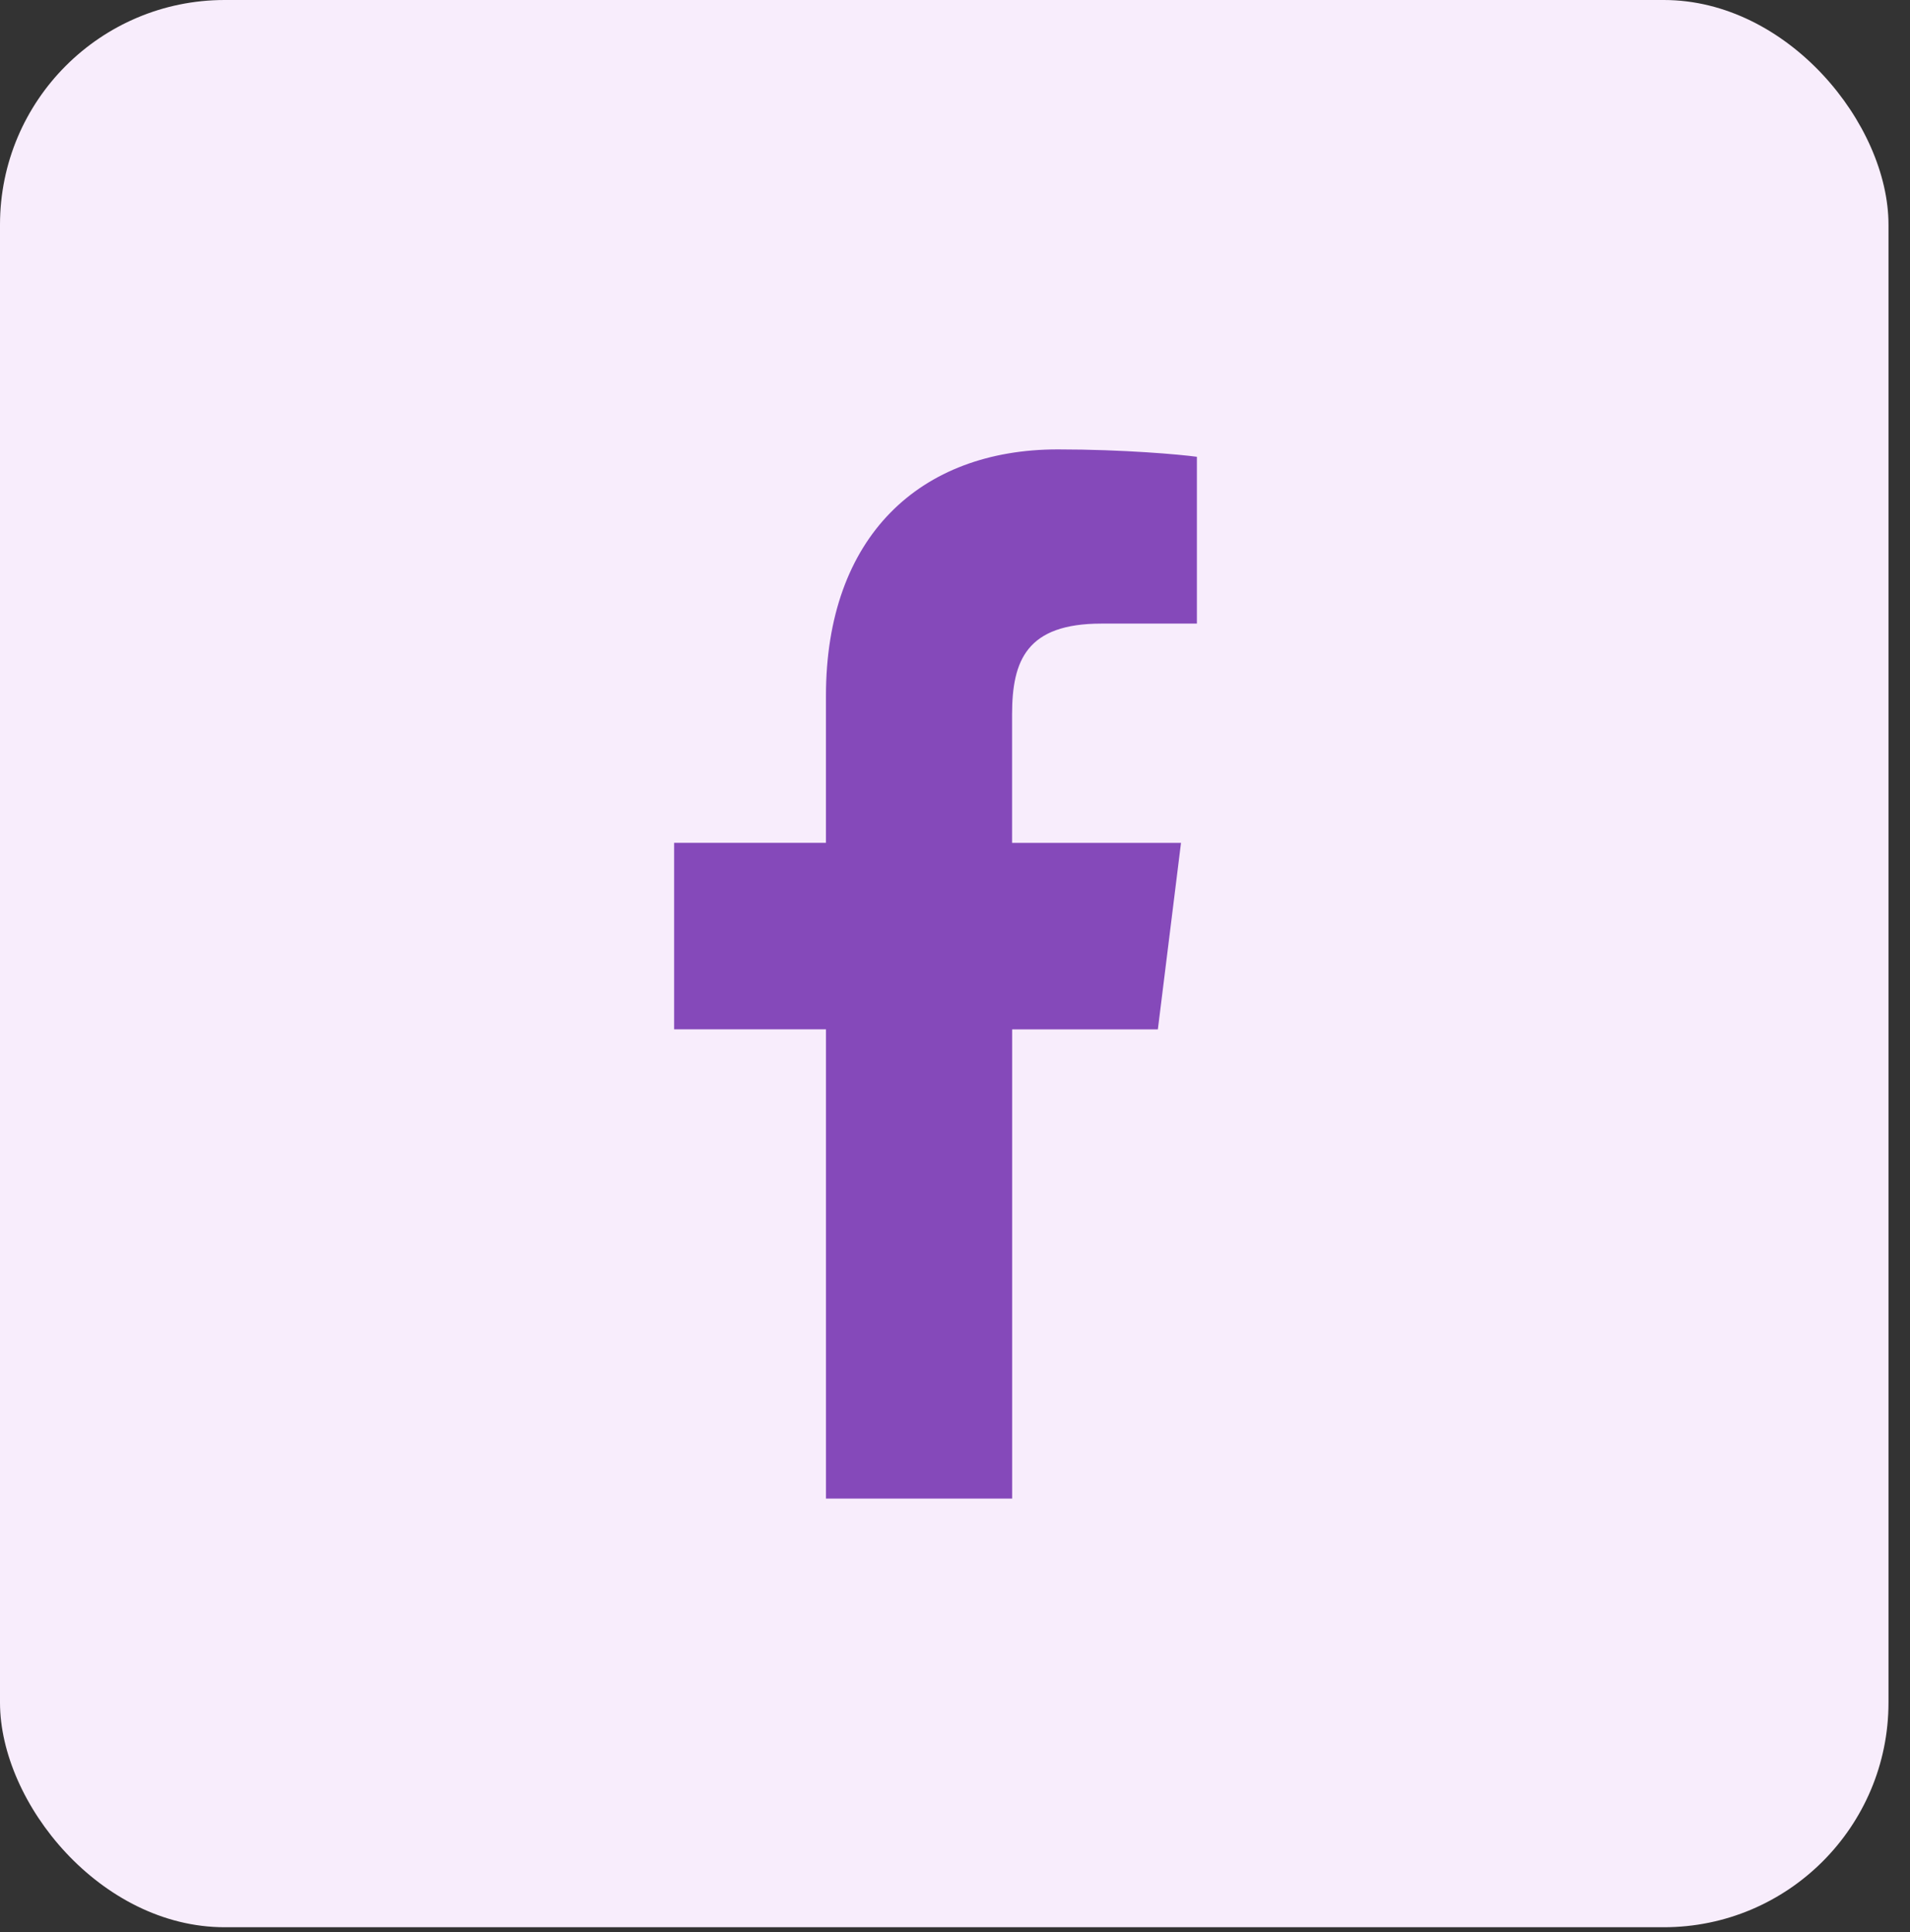 <svg width="85" height="86" fill="none" xmlns="http://www.w3.org/2000/svg"><rect width="100%" height="100%" fill="#333333" stroke="none"/><rect width="84.043" height="85.774" rx="10" fill="#F8EDFC"/><path d="M49.017 27.753h4.248V20.33c-.733-.101-3.253-.329-6.188-.329-6.124 0-10.32 3.866-10.32 10.971v6.54H30v8.3h6.758v20.884h8.285V45.813h6.485l1.03-8.3H45.04v-5.719c.002-2.399.646-4.04 3.976-4.04z" fill="#8549BA"/></svg>
